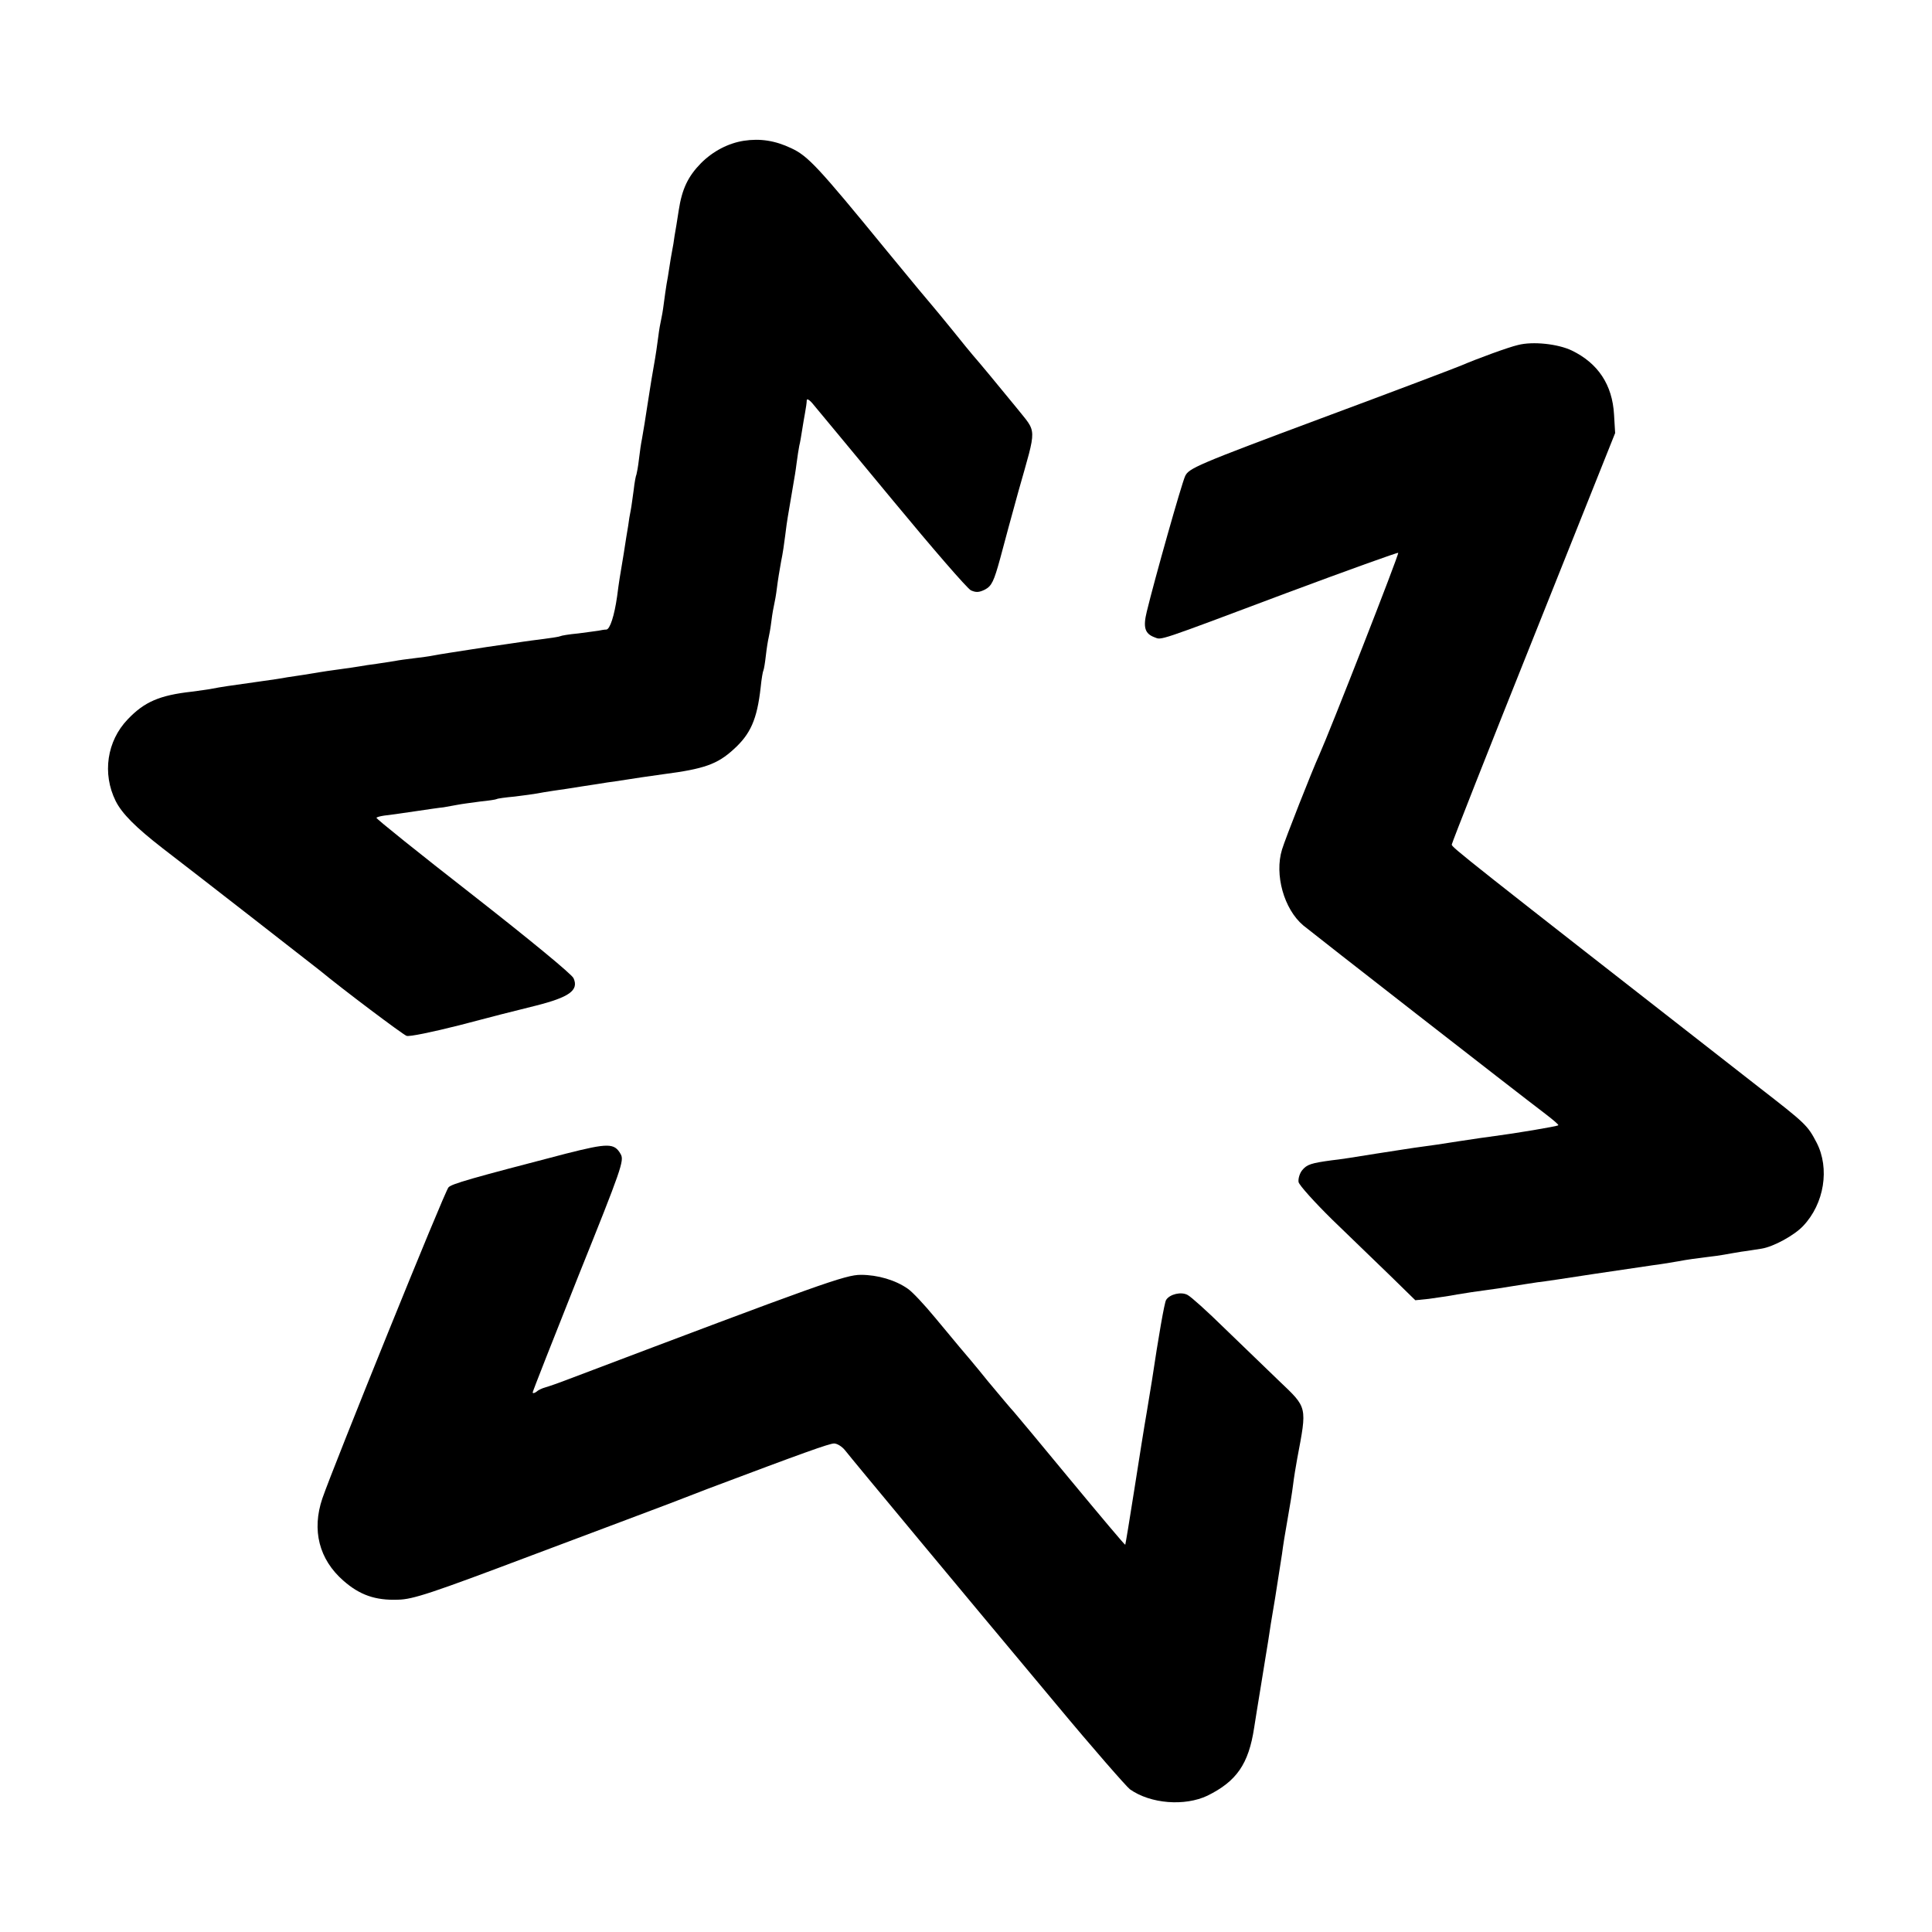 <?xml version="1.0" standalone="no"?>
<!DOCTYPE svg PUBLIC "-//W3C//DTD SVG 20010904//EN"
 "http://www.w3.org/TR/2001/REC-SVG-20010904/DTD/svg10.dtd">
<svg version="1.0" xmlns="http://www.w3.org/2000/svg"
 width="700pt" height="700pt" viewBox="0 0 700 700"
 preserveAspectRatio="xMidYMid meet">
<g transform="translate(0,700) scale(0.1,-0.1)"
fill="#000000" stroke="none">
<path d="M2695 6490 c-57 -9 -112 -38 -155 -81 -47 -48 -69 -93 -81 -172 -5
-34 -12 -75 -15 -92 -2 -16 -6 -41 -9 -55 -3 -14 -7 -41 -10 -60 -3 -19 -7
-46 -10 -60 -2 -14 -7 -45 -10 -70 -3 -25 -8 -52 -10 -60 -2 -8 -7 -35 -10
-60 -3 -25 -10 -72 -16 -105 -6 -33 -12 -71 -14 -84 -2 -13 -7 -45 -11 -70 -7
-46 -10 -65 -18 -111 -3 -14 -8 -47 -11 -74 -3 -27 -8 -52 -9 -55 -2 -3 -7
-28 -10 -56 -4 -27 -8 -61 -11 -75 -3 -14 -7 -38 -9 -55 -3 -16 -10 -61 -16
-100 -15 -89 -17 -101 -24 -155 -10 -71 -26 -120 -39 -121 -7 0 -19 -2 -28 -4
-8 -1 -42 -6 -74 -10 -33 -3 -62 -8 -65 -10 -3 -2 -30 -6 -60 -10 -30 -4 -64
-8 -75 -10 -11 -2 -69 -10 -130 -19 -135 -21 -163 -25 -195 -31 -14 -3 -45 -7
-70 -10 -25 -3 -56 -7 -70 -10 -14 -2 -43 -7 -65 -10 -23 -3 -50 -7 -60 -9
-11 -2 -45 -7 -75 -11 -30 -4 -64 -9 -75 -11 -11 -2 -36 -6 -55 -9 -19 -3 -46
-7 -60 -9 -14 -3 -61 -10 -105 -16 -107 -15 -135 -19 -165 -25 -14 -3 -47 -7
-75 -11 -117 -13 -172 -37 -232 -100 -76 -79 -93 -197 -44 -296 23 -46 73 -96
171 -172 102 -78 559 -434 570 -443 81 -67 299 -231 313 -236 9 -4 95 14 190
38 94 25 219 57 277 71 123 31 158 56 138 100 -7 15 -163 143 -365 301 -195
152 -352 278 -349 280 2 3 15 6 28 8 12 1 61 8 108 15 47 7 95 14 107 15 12 2
34 6 50 9 15 3 53 8 83 12 30 3 57 7 60 9 3 2 32 6 65 9 33 4 69 9 80 11 11 2
38 7 60 10 22 3 69 10 105 16 36 5 76 12 90 14 14 2 44 6 68 10 46 7 63 10
136 20 147 19 195 36 254 90 61 55 85 108 98 224 3 31 8 59 10 62 2 4 6 28 9
55 3 27 8 56 10 64 2 8 7 35 10 60 3 25 8 52 10 60 2 8 7 35 10 60 3 25 10 68
15 95 6 28 12 70 15 95 3 25 7 54 9 65 2 11 7 40 11 65 4 25 9 54 11 65 2 11
7 40 10 65 3 25 8 54 10 65 3 11 7 36 10 55 3 19 8 49 11 65 3 17 6 36 6 44 0
9 11 2 26 -17 14 -17 143 -172 286 -345 143 -173 270 -320 283 -326 18 -8 29
-8 51 3 24 13 32 29 55 113 14 54 44 163 66 243 68 241 68 208 -8 304 -63 77
-134 163 -157 189 -6 7 -40 48 -75 92 -36 44 -67 82 -70 85 -3 3 -80 95 -170
205 -247 302 -283 340 -343 368 -59 28 -113 36 -172 27z"/>
<path d="M5500 5750 c-35 -8 -149 -50 -205 -74 -16 -7 -245 -94 -509 -192
-451 -168 -479 -181 -492 -209 -13 -28 -111 -375 -139 -491 -14 -57 -7 -80 28
-93 27 -10 1 -19 480 161 220 82 401 147 403 145 4 -4 -249 -650 -286 -732
-26 -57 -124 -306 -135 -343 -28 -91 7 -216 77 -275 39 -32 764 -597 880 -685
26 -20 46 -37 44 -39 -3 -4 -160 -30 -230 -39 -22 -3 -81 -11 -131 -19 -49 -8
-110 -17 -135 -20 -25 -3 -99 -15 -165 -25 -66 -11 -138 -22 -160 -24 -74 -10
-90 -15 -107 -36 -9 -11 -15 -31 -13 -43 3 -12 58 -73 122 -136 65 -63 159
-154 210 -203 l91 -89 49 5 c26 4 73 10 103 16 30 5 75 12 100 15 25 3 70 10
100 15 30 5 71 11 90 14 19 2 114 16 210 31 96 14 191 28 210 31 19 2 60 9 90
14 30 6 76 12 101 15 26 3 55 7 65 9 11 2 39 7 64 11 25 3 58 9 73 11 43 7
118 48 150 82 77 81 97 209 49 302 -33 63 -38 68 -212 203 -1075 839 -1110
867 -1110 877 0 5 133 343 296 750 l296 741 -4 67 c-6 108 -58 186 -153 232
-50 24 -141 34 -195 20z"/>
<path d="M2050 2820 c-342 -89 -413 -109 -425 -122 -13 -12 -419 -1016 -457
-1127 -39 -115 -12 -221 76 -298 59 -52 116 -72 198 -69 54 1 120 23 483 160
231 87 456 171 500 188 44 17 107 41 140 54 345 130 440 164 457 164 11 0 29
-11 40 -25 24 -31 433 -523 765 -920 133 -160 254 -298 267 -308 75 -53 199
-62 281 -23 105 52 149 114 169 246 3 19 14 89 25 155 11 66 22 138 26 160 3
22 14 92 25 155 10 63 21 135 25 160 3 25 12 81 20 125 8 44 17 100 20 125 3
25 10 68 15 95 36 191 38 183 -66 282 -49 47 -138 133 -199 192 -60 59 -120
113 -132 119 -23 13 -65 3 -78 -18 -6 -9 -28 -136 -51 -290 -3 -19 -12 -72
-19 -116 -8 -45 -28 -171 -45 -280 -17 -109 -32 -199 -33 -201 -2 -1 -90 104
-197 233 -107 130 -200 241 -207 249 -7 7 -49 57 -94 111 -44 55 -91 110 -103
124 -11 14 -52 62 -89 107 -38 46 -81 92 -97 103 -45 32 -110 51 -171 51 -56
0 -140 -30 -1059 -378 -36 -14 -74 -27 -85 -30 -11 -3 -26 -10 -32 -16 -7 -5
-13 -6 -13 -2 0 4 75 194 166 423 156 388 166 417 153 440 -23 41 -45 41 -199
2z"/>
</g>
</svg>
